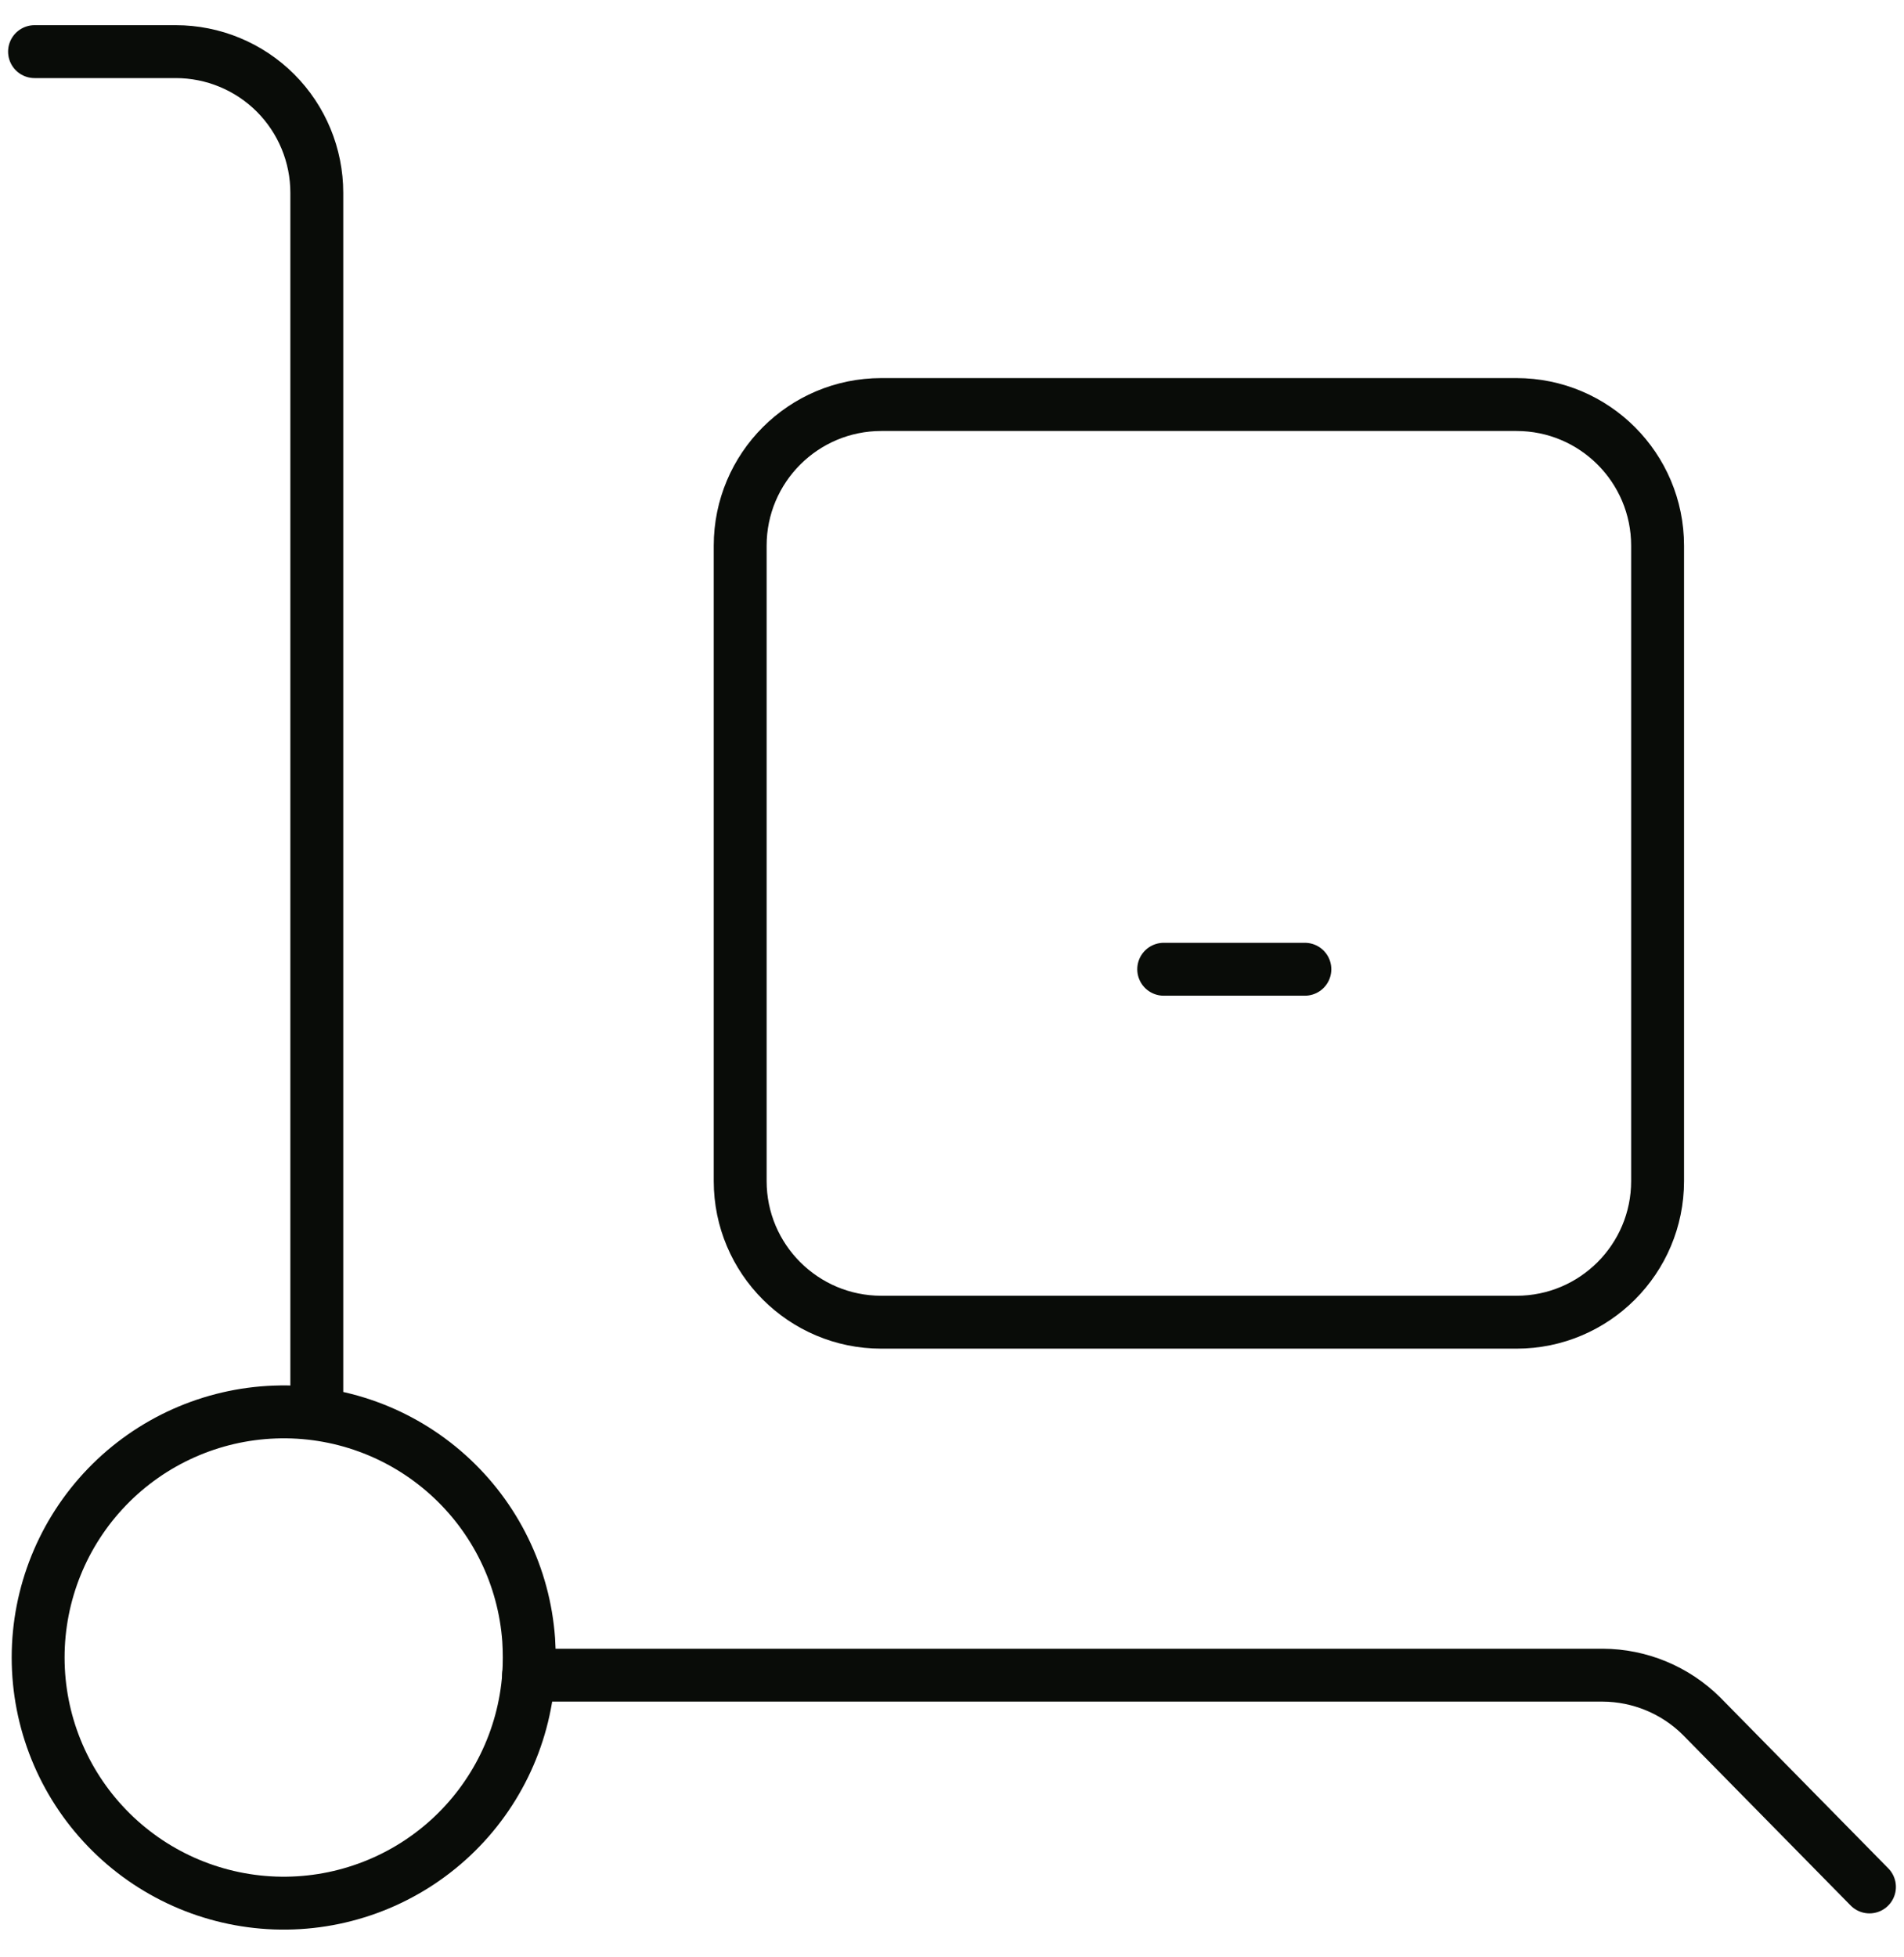 <svg width="36" height="37" viewBox="0 0 36 37" fill="none" xmlns="http://www.w3.org/2000/svg">
<path d="M28.673 7.647H16.664C15.19 7.647 13.995 8.842 13.995 10.316V22.325C13.995 23.799 15.19 24.994 16.664 24.994H28.673C30.147 24.994 31.341 23.799 31.341 22.325V10.316C31.341 8.842 30.147 7.647 28.673 7.647Z" stroke="#090C08" stroke-linecap="round" stroke-linejoin="round"/>
<path d="M9.994 31.666H30.303C31.003 31.669 31.674 31.947 32.171 32.44L35.347 35.669" stroke="#090C08" stroke-linecap="round" stroke-linejoin="round"/>
<path d="M0.653 0.976H3.322C4.03 0.976 4.708 1.257 5.209 1.757C5.709 2.258 5.99 2.937 5.99 3.645V26.328" stroke="#090C08" stroke-linecap="round" stroke-linejoin="round"/>
<path d="M9.996 30.999C10.01 31.221 10.01 31.444 9.996 31.666C9.91 32.865 9.362 33.985 8.467 34.788C7.572 35.591 6.4 36.016 5.198 35.973C3.996 35.929 2.858 35.422 2.023 34.556C1.188 33.691 0.721 32.535 0.721 31.332C0.721 30.13 1.188 28.974 2.023 28.108C2.858 27.243 3.996 26.735 5.198 26.692C6.4 26.648 7.572 27.073 8.467 27.877C9.362 28.68 9.91 29.799 9.996 30.999V30.999Z" stroke="#090C08" stroke-linecap="round" stroke-linejoin="round"/>
<path d="M22.003 18.322H24.672" stroke="#090C08" stroke-linecap="round" stroke-linejoin="round"/>
</svg>
